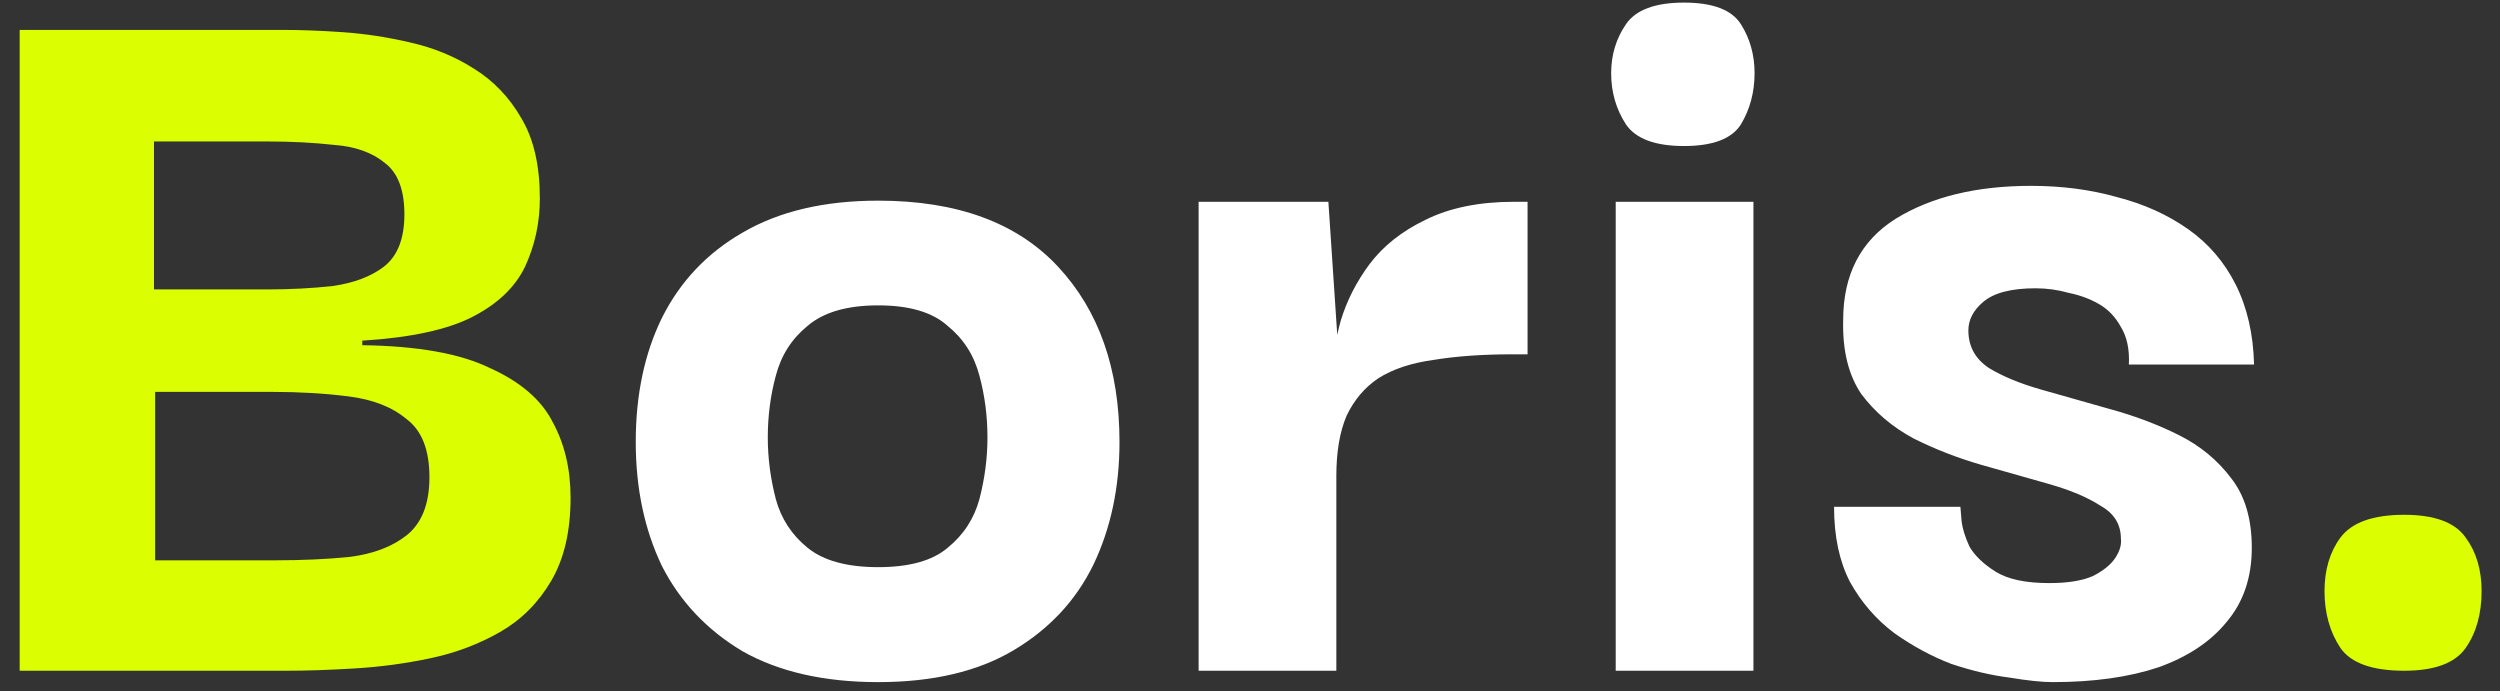 <svg width="123" height="34" viewBox="0 0 123 34" fill="none" xmlns="http://www.w3.org/2000/svg">
<rect x="0" y="0" width="123" height="34" fill="#333333" stroke="none"/>
<path d="M0.968 33V1.472H13.96C14.819 1.472 15.789 1.509 16.872 1.584C17.955 1.659 19.056 1.827 20.176 2.088C21.333 2.349 22.379 2.779 23.312 3.376C24.283 3.973 25.067 4.795 25.664 5.84C26.261 6.848 26.56 8.155 26.56 9.76C26.56 10.955 26.317 12.075 25.832 13.12C25.347 14.128 24.488 14.949 23.256 15.584C22.024 16.219 20.213 16.611 17.824 16.76V16.984C20.549 17.021 22.64 17.395 24.096 18.104C25.589 18.776 26.616 19.653 27.176 20.736C27.773 21.819 28.072 23.069 28.072 24.488C28.072 26.131 27.755 27.493 27.12 28.576C26.485 29.659 25.645 30.499 24.6 31.096C23.555 31.693 22.416 32.123 21.184 32.384C19.952 32.645 18.701 32.813 17.432 32.888C16.2 32.963 15.099 33 14.128 33H0.968ZM7.632 27.568H13.512C14.856 27.568 16.088 27.512 17.208 27.4C18.365 27.251 19.299 26.896 20.008 26.336C20.755 25.739 21.128 24.787 21.128 23.48C21.128 22.136 20.755 21.184 20.008 20.624C19.299 20.027 18.347 19.653 17.152 19.504C15.995 19.355 14.725 19.28 13.344 19.28H7.632V27.568ZM7.576 14.24H13.12C14.277 14.24 15.36 14.184 16.368 14.072C17.413 13.923 18.253 13.605 18.888 13.12C19.56 12.597 19.896 11.739 19.896 10.544C19.896 9.349 19.579 8.509 18.944 8.024C18.309 7.501 17.469 7.203 16.424 7.128C15.416 7.016 14.315 6.96 13.12 6.96H7.576V14.24ZM118.286 33C116.718 33 115.673 32.627 115.15 31.88C114.628 31.096 114.366 30.163 114.366 29.08C114.366 28.035 114.628 27.157 115.15 26.448C115.71 25.701 116.756 25.328 118.286 25.328C119.78 25.328 120.788 25.701 121.31 26.448C121.833 27.157 122.094 28.035 122.094 29.08C122.094 30.2 121.833 31.133 121.31 31.88C120.788 32.627 119.78 33 118.286 33Z" fill="#DBFF00"/>
<path d="M43.207 33.56C40.556 33.56 38.335 33.056 36.543 32.048C34.788 31.003 33.463 29.603 32.567 27.848C31.708 26.056 31.279 24.021 31.279 21.744C31.279 19.429 31.708 17.395 32.567 15.64C33.463 13.848 34.788 12.448 36.543 11.44C38.335 10.395 40.556 9.872 43.207 9.872C47.09 9.872 50.039 10.955 52.055 13.12C54.071 15.285 55.079 18.16 55.079 21.744C55.079 23.984 54.65 26 53.791 27.792C52.932 29.547 51.626 30.947 49.871 31.992C48.116 33.037 45.895 33.56 43.207 33.56ZM43.207 27.904C44.737 27.904 45.876 27.587 46.623 26.952C47.407 26.317 47.929 25.515 48.191 24.544C48.452 23.536 48.583 22.528 48.583 21.52C48.583 20.475 48.452 19.467 48.191 18.496C47.929 17.488 47.407 16.667 46.623 16.032C45.876 15.36 44.737 15.024 43.207 15.024C41.676 15.024 40.519 15.36 39.735 16.032C38.951 16.667 38.428 17.488 38.167 18.496C37.906 19.467 37.775 20.475 37.775 21.52C37.775 22.528 37.906 23.536 38.167 24.544C38.428 25.515 38.951 26.317 39.735 26.952C40.519 27.587 41.676 27.904 43.207 27.904ZM58.972 33V9.928H65.356L65.804 16.648L65.748 21.632V33H58.972ZM65.748 23.424L65.58 18.272C65.58 17.525 65.71 16.685 65.972 15.752C66.27 14.781 66.737 13.867 67.372 13.008C68.044 12.112 68.958 11.384 70.116 10.824C71.31 10.227 72.766 9.928 74.484 9.928H75.156V17.432H74.428C72.934 17.432 71.628 17.525 70.508 17.712C69.425 17.861 68.529 18.16 67.82 18.608C67.148 19.056 66.625 19.672 66.252 20.456C65.916 21.24 65.748 22.229 65.748 23.424ZM79.493 33V9.928H86.269V33H79.493ZM82.853 7.184C81.434 7.184 80.482 6.829 79.997 6.12C79.511 5.373 79.269 4.533 79.269 3.6C79.269 2.704 79.511 1.901 79.997 1.192C80.482 0.483 81.434 0.128 82.853 0.128C84.271 0.128 85.205 0.483 85.653 1.192C86.101 1.901 86.325 2.704 86.325 3.6C86.325 4.533 86.101 5.373 85.653 6.12C85.205 6.829 84.271 7.184 82.853 7.184ZM100.988 33.56C100.465 33.56 99.756 33.485 98.86 33.336C97.964 33.224 97.012 33 96.004 32.664C95.033 32.291 94.1 31.787 93.204 31.152C92.308 30.48 91.58 29.64 91.02 28.632C90.497 27.624 90.236 26.392 90.236 24.936H96.452C96.452 24.973 96.471 25.197 96.508 25.608C96.545 25.981 96.676 26.411 96.9 26.896C97.161 27.344 97.591 27.755 98.188 28.128C98.785 28.501 99.663 28.688 100.82 28.688C101.716 28.688 102.425 28.576 102.948 28.352C103.471 28.091 103.844 27.792 104.068 27.456C104.292 27.12 104.385 26.803 104.348 26.504C104.348 25.795 104.012 25.253 103.34 24.88C102.705 24.469 101.865 24.115 100.82 23.816C99.775 23.517 98.655 23.2 97.46 22.864C96.303 22.528 95.201 22.099 94.156 21.576C93.111 21.016 92.252 20.288 91.58 19.392C90.945 18.459 90.647 17.245 90.684 15.752C90.684 13.512 91.543 11.851 93.26 10.768C95.015 9.685 97.236 9.144 99.924 9.144C101.455 9.144 102.873 9.331 104.18 9.704C105.487 10.04 106.644 10.563 107.652 11.272C108.66 11.981 109.444 12.896 110.004 14.016C110.564 15.136 110.863 16.443 110.9 17.936H104.74C104.777 17.189 104.647 16.573 104.348 16.088C104.087 15.603 103.732 15.229 103.284 14.968C102.836 14.707 102.332 14.52 101.772 14.408C101.249 14.259 100.708 14.184 100.148 14.184C98.953 14.184 98.095 14.408 97.572 14.856C97.087 15.267 96.844 15.733 96.844 16.256C96.844 17.04 97.18 17.656 97.852 18.104C98.524 18.515 99.383 18.869 100.428 19.168C101.473 19.467 102.593 19.784 103.788 20.12C105.02 20.456 106.159 20.885 107.204 21.408C108.249 21.931 109.108 22.64 109.78 23.536C110.452 24.395 110.788 25.533 110.788 26.952C110.788 28.408 110.377 29.621 109.556 30.592C108.772 31.563 107.652 32.309 106.196 32.832C104.74 33.317 103.004 33.56 100.988 33.56Z" fill="white"/>
</svg>

